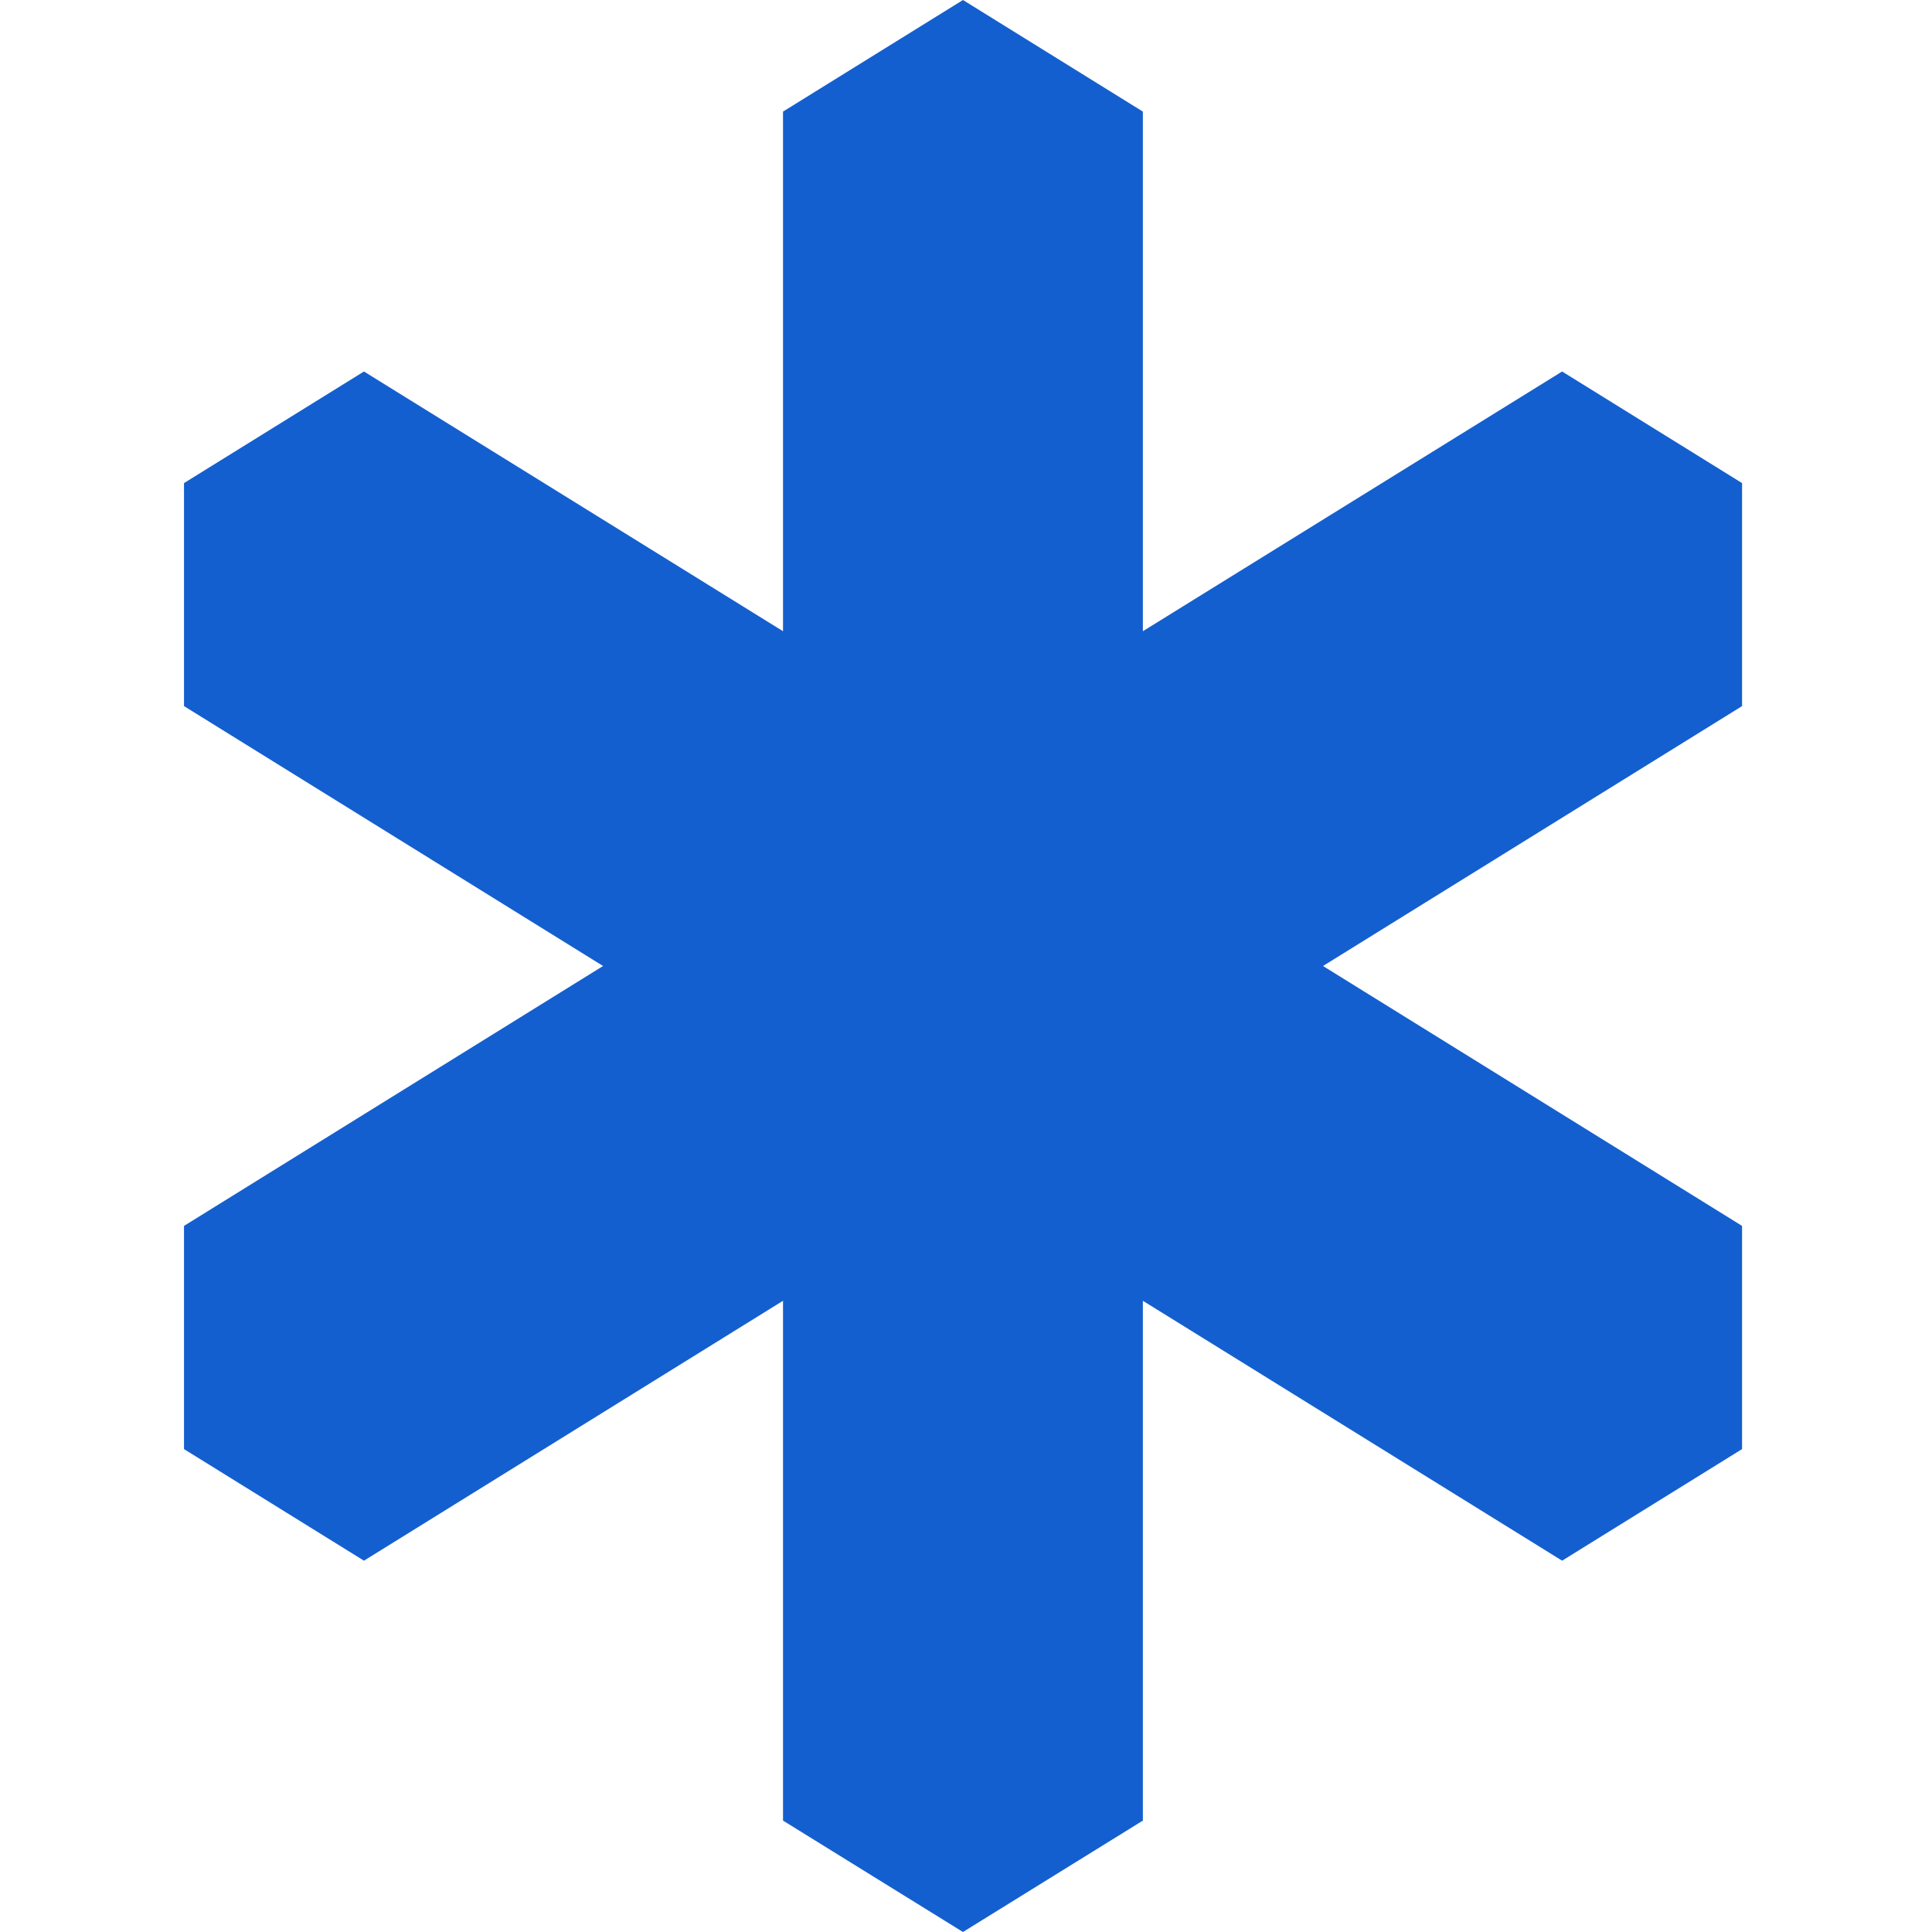 <?xml version="1.0" encoding="UTF-8"?>
<svg xmlns="http://www.w3.org/2000/svg" width="42" height="42" viewBox="0 0 42 42" fill="none">
  <path d="M37.871 15.35V10.502L33.959 8.076L24.845 13.722V2.426L20.934 0L17.022 2.426V13.722L7.912 8.076L4 10.502V15.35L13.11 21L4 26.65V31.502L7.912 33.928L17.022 28.278V39.578L20.934 42L24.845 39.578V28.278L33.959 33.928L37.871 31.502V26.65L28.761 21L37.871 15.35Z" fill="#145FCF"></path>
</svg>
